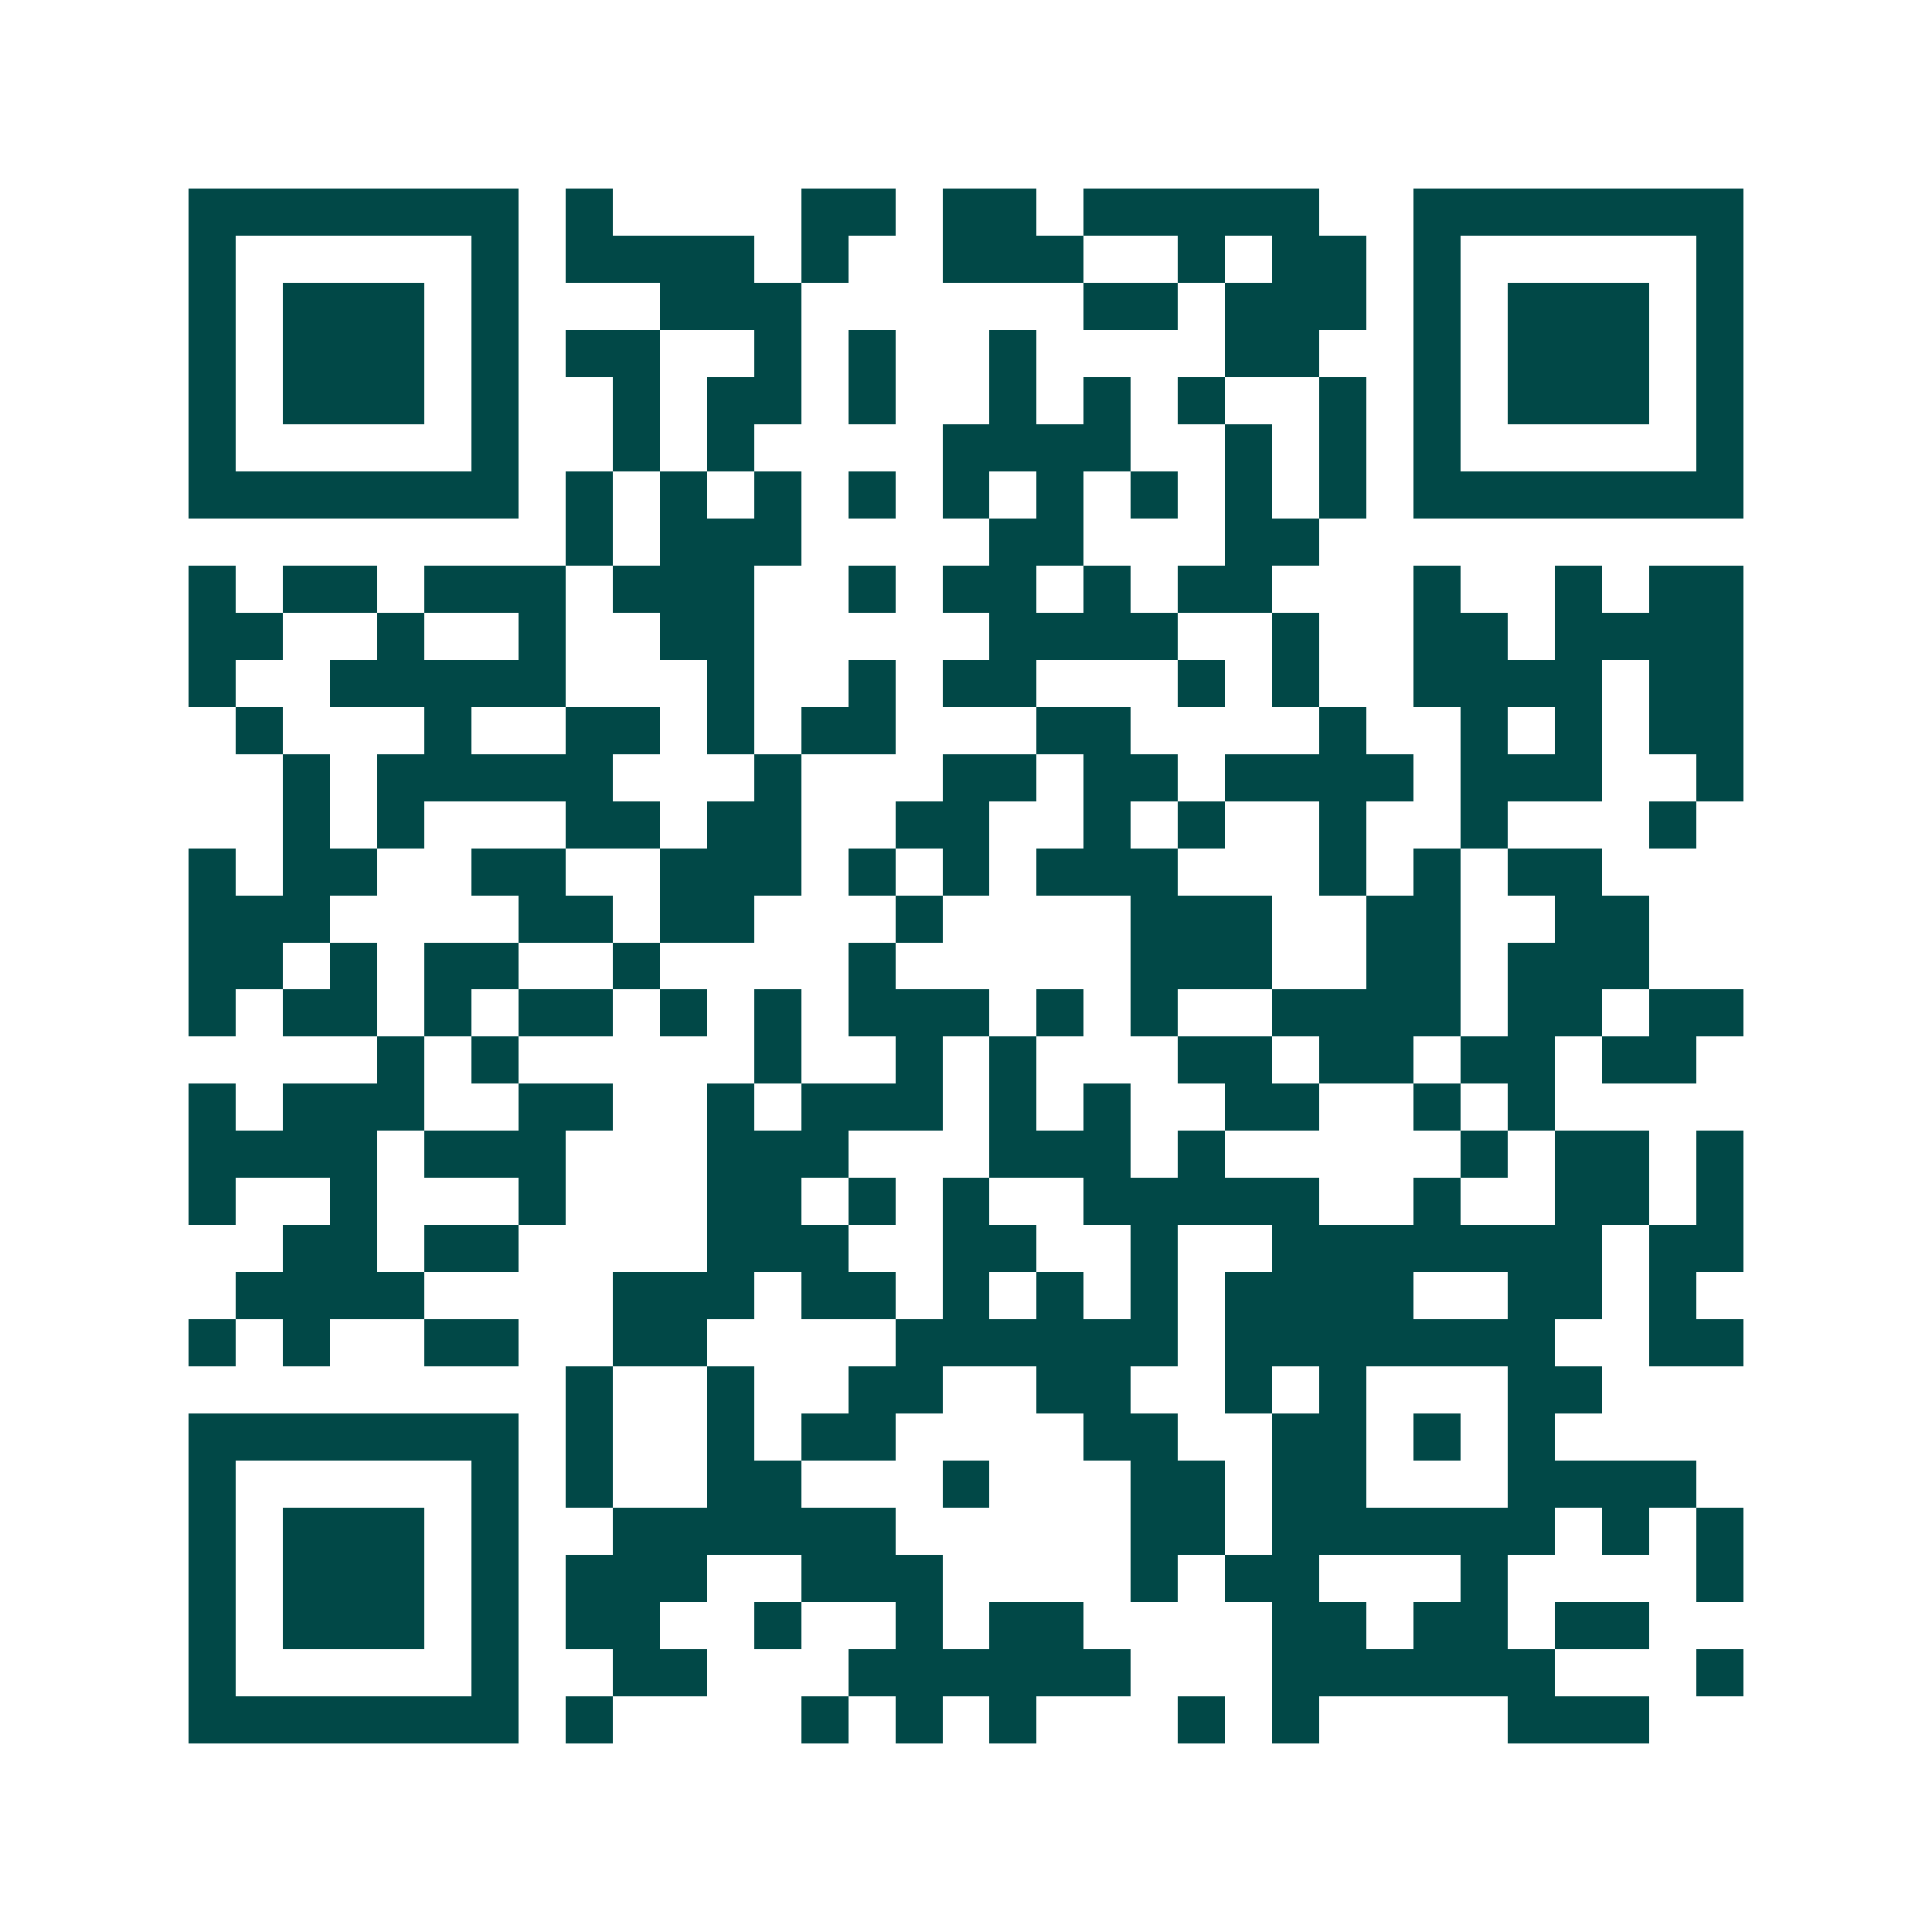 <svg xmlns="http://www.w3.org/2000/svg" width="200" height="200" viewBox="0 0 41 41" shape-rendering="crispEdges"><path fill="#ffffff" d="M0 0h41v41H0z"/><path stroke="#014847" d="M4 4.5h7m1 0h1m4 0h2m1 0h2m1 0h5m2 0h7M4 5.5h1m5 0h1m1 0h4m1 0h1m2 0h3m2 0h1m1 0h2m1 0h1m5 0h1M4 6.5h1m1 0h3m1 0h1m3 0h3m6 0h2m1 0h3m1 0h1m1 0h3m1 0h1M4 7.5h1m1 0h3m1 0h1m1 0h2m2 0h1m1 0h1m2 0h1m4 0h2m2 0h1m1 0h3m1 0h1M4 8.5h1m1 0h3m1 0h1m2 0h1m1 0h2m1 0h1m2 0h1m1 0h1m1 0h1m2 0h1m1 0h1m1 0h3m1 0h1M4 9.5h1m5 0h1m2 0h1m1 0h1m4 0h4m2 0h1m1 0h1m1 0h1m5 0h1M4 10.5h7m1 0h1m1 0h1m1 0h1m1 0h1m1 0h1m1 0h1m1 0h1m1 0h1m1 0h1m1 0h7M12 11.5h1m1 0h3m4 0h2m3 0h2M4 12.5h1m1 0h2m1 0h3m1 0h3m2 0h1m1 0h2m1 0h1m1 0h2m3 0h1m2 0h1m1 0h2M4 13.5h2m2 0h1m2 0h1m2 0h2m5 0h4m2 0h1m2 0h2m1 0h4M4 14.5h1m2 0h5m3 0h1m2 0h1m1 0h2m3 0h1m1 0h1m2 0h4m1 0h2M5 15.5h1m3 0h1m2 0h2m1 0h1m1 0h2m3 0h2m4 0h1m2 0h1m1 0h1m1 0h2M6 16.5h1m1 0h5m3 0h1m3 0h2m1 0h2m1 0h4m1 0h3m2 0h1M6 17.5h1m1 0h1m3 0h2m1 0h2m2 0h2m2 0h1m1 0h1m2 0h1m2 0h1m3 0h1M4 18.5h1m1 0h2m2 0h2m2 0h3m1 0h1m1 0h1m1 0h3m3 0h1m1 0h1m1 0h2M4 19.5h3m4 0h2m1 0h2m3 0h1m4 0h3m2 0h2m2 0h2M4 20.5h2m1 0h1m1 0h2m2 0h1m4 0h1m5 0h3m2 0h2m1 0h3M4 21.5h1m1 0h2m1 0h1m1 0h2m1 0h1m1 0h1m1 0h3m1 0h1m1 0h1m2 0h4m1 0h2m1 0h2M8 22.5h1m1 0h1m5 0h1m2 0h1m1 0h1m3 0h2m1 0h2m1 0h2m1 0h2M4 23.5h1m1 0h3m2 0h2m2 0h1m1 0h3m1 0h1m1 0h1m2 0h2m2 0h1m1 0h1M4 24.5h4m1 0h3m3 0h3m3 0h3m1 0h1m5 0h1m1 0h2m1 0h1M4 25.5h1m2 0h1m3 0h1m3 0h2m1 0h1m1 0h1m2 0h5m2 0h1m2 0h2m1 0h1M6 26.5h2m1 0h2m4 0h3m2 0h2m2 0h1m2 0h7m1 0h2M5 27.5h4m4 0h3m1 0h2m1 0h1m1 0h1m1 0h1m1 0h4m2 0h2m1 0h1M4 28.5h1m1 0h1m2 0h2m2 0h2m4 0h6m1 0h7m2 0h2M12 29.5h1m2 0h1m2 0h2m2 0h2m2 0h1m1 0h1m3 0h2M4 30.5h7m1 0h1m2 0h1m1 0h2m4 0h2m2 0h2m1 0h1m1 0h1M4 31.5h1m5 0h1m1 0h1m2 0h2m3 0h1m3 0h2m1 0h2m3 0h4M4 32.5h1m1 0h3m1 0h1m2 0h6m5 0h2m1 0h6m1 0h1m1 0h1M4 33.5h1m1 0h3m1 0h1m1 0h3m2 0h3m4 0h1m1 0h2m3 0h1m4 0h1M4 34.5h1m1 0h3m1 0h1m1 0h2m2 0h1m2 0h1m1 0h2m4 0h2m1 0h2m1 0h2M4 35.5h1m5 0h1m2 0h2m3 0h6m3 0h6m3 0h1M4 36.5h7m1 0h1m4 0h1m1 0h1m1 0h1m3 0h1m1 0h1m4 0h3"/></svg>
